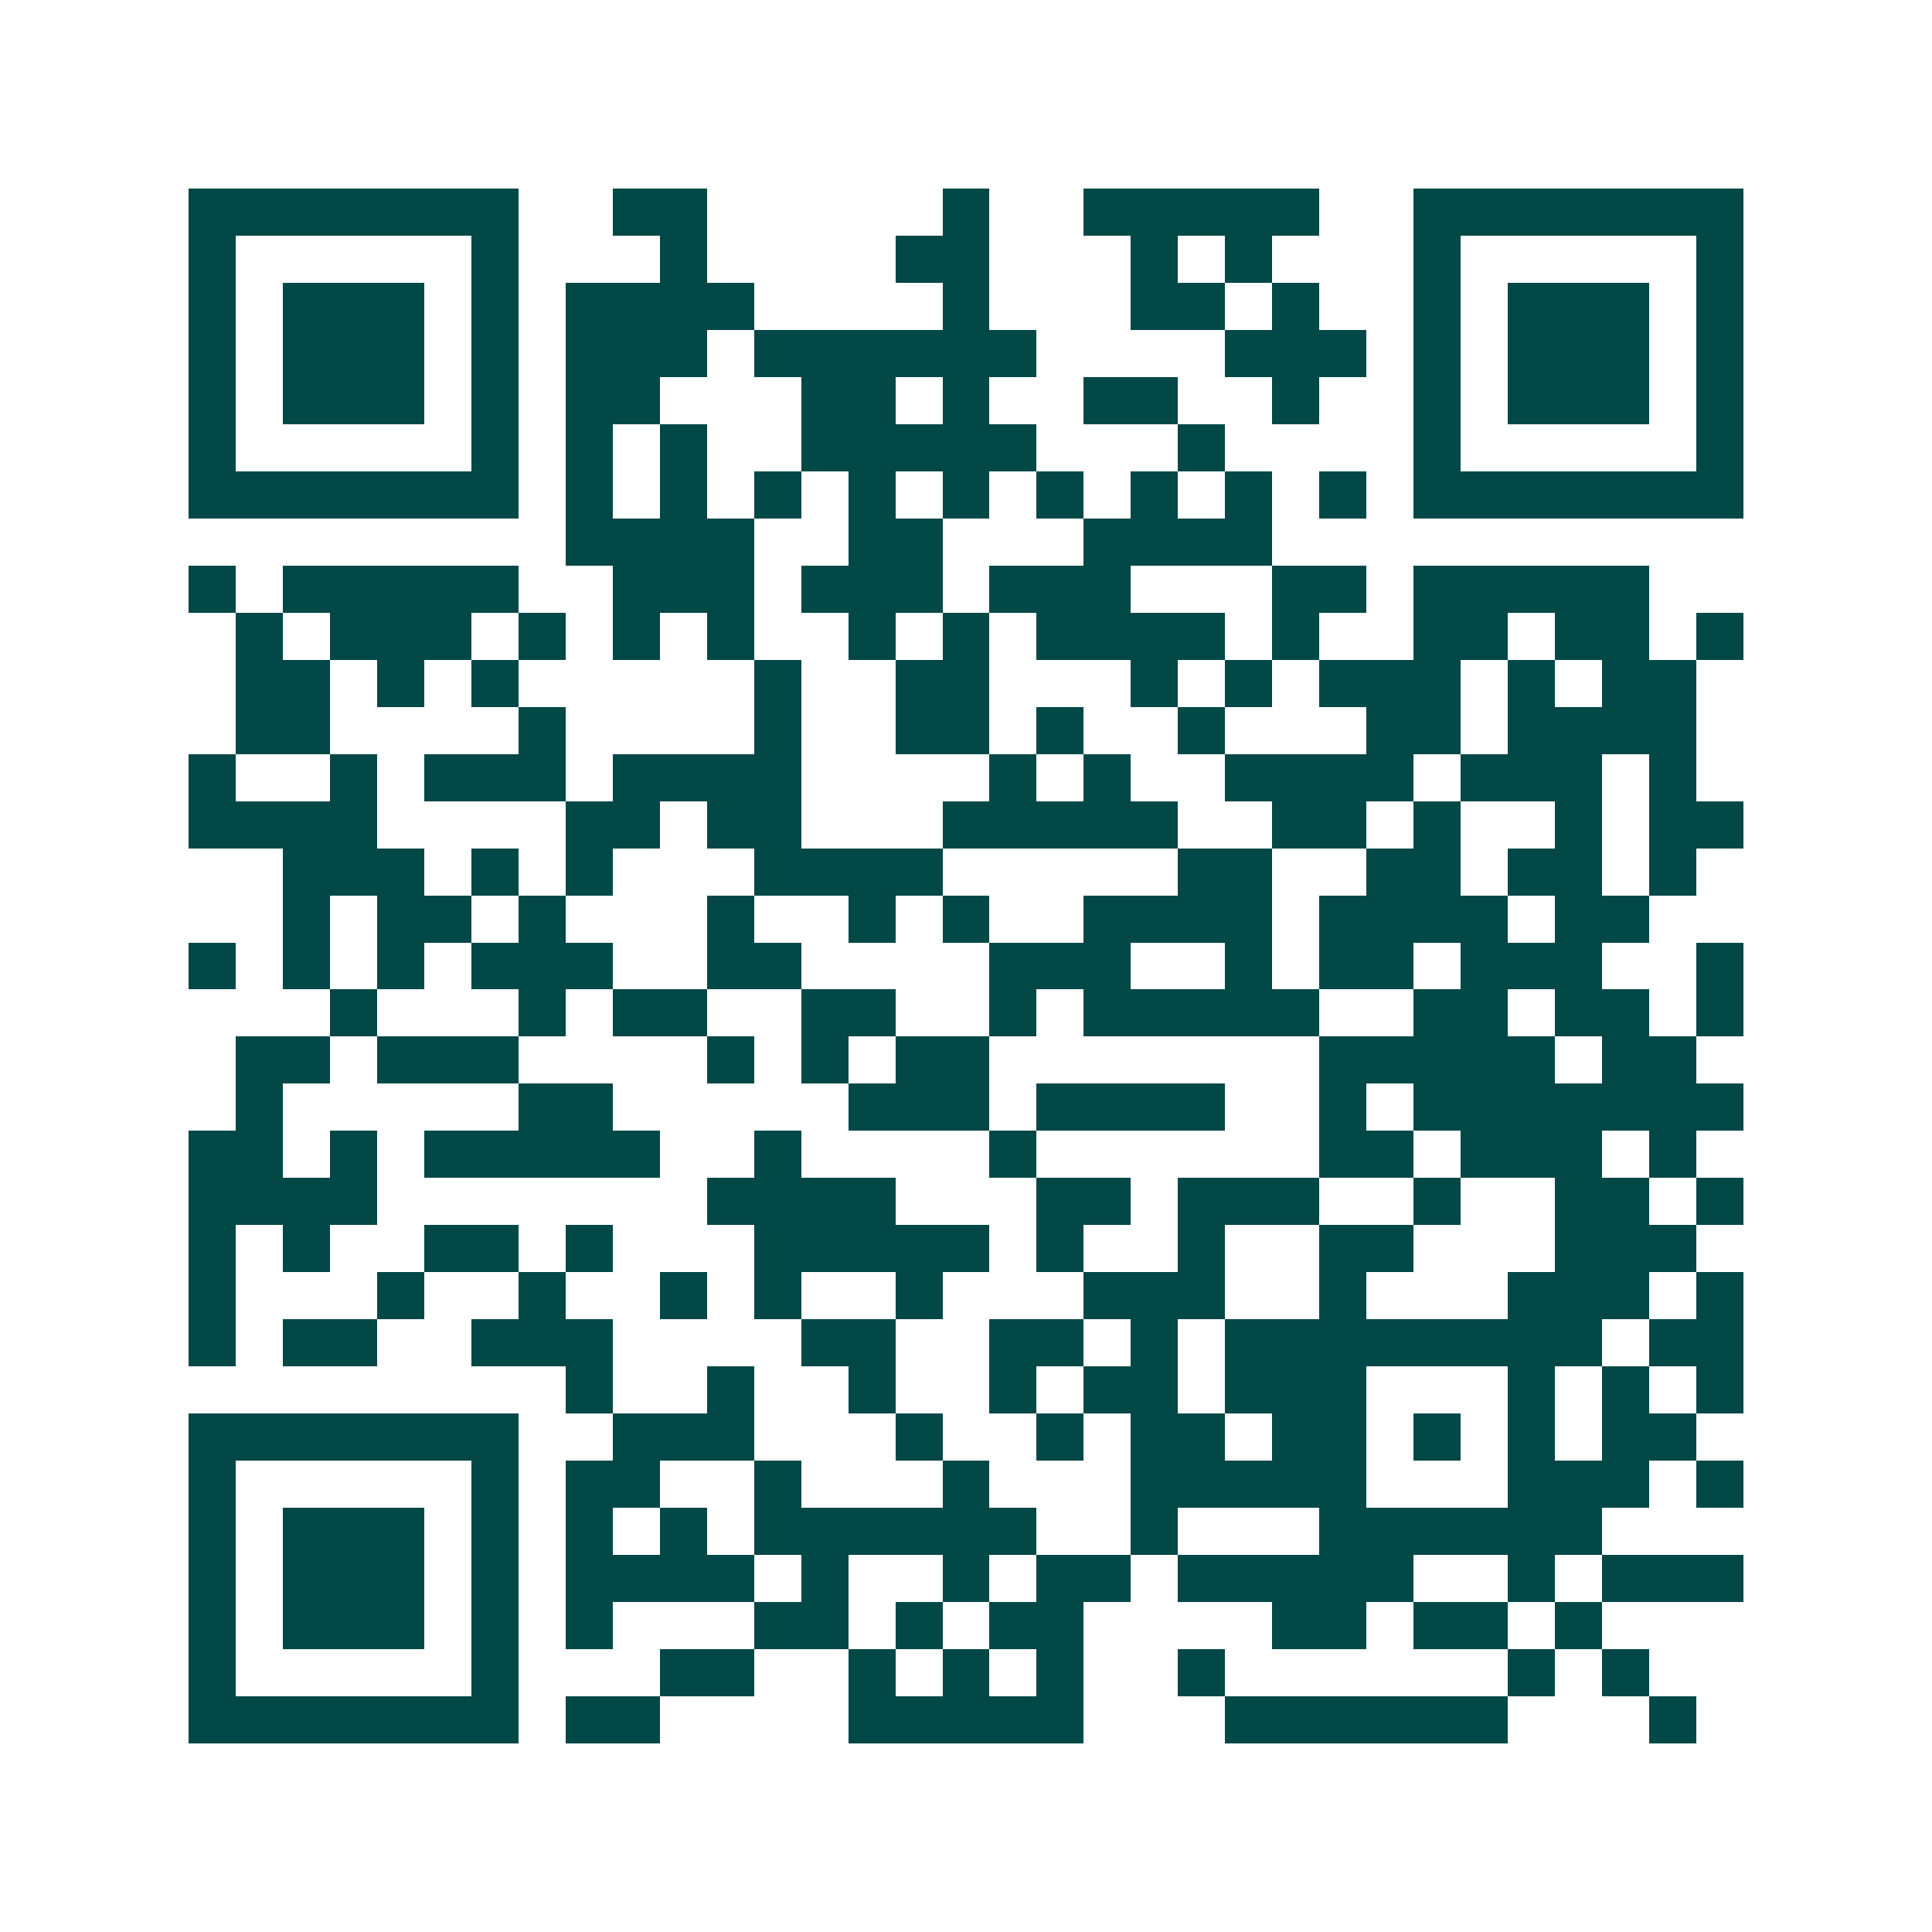 <svg xmlns="http://www.w3.org/2000/svg" width="200" height="200" viewBox="0 0 41 41" shape-rendering="crispEdges"><path fill="#ffffff" d="M0 0h41v41H0z"/><path stroke="#014847" d="M4 4.5h7m2 0h2m5 0h1m2 0h5m2 0h7M4 5.5h1m5 0h1m3 0h1m4 0h2m3 0h1m1 0h1m3 0h1m5 0h1M4 6.5h1m1 0h3m1 0h1m1 0h4m4 0h1m3 0h2m1 0h1m2 0h1m1 0h3m1 0h1M4 7.5h1m1 0h3m1 0h1m1 0h3m1 0h6m4 0h3m1 0h1m1 0h3m1 0h1M4 8.5h1m1 0h3m1 0h1m1 0h2m3 0h2m1 0h1m2 0h2m2 0h1m2 0h1m1 0h3m1 0h1M4 9.5h1m5 0h1m1 0h1m1 0h1m2 0h5m3 0h1m4 0h1m5 0h1M4 10.5h7m1 0h1m1 0h1m1 0h1m1 0h1m1 0h1m1 0h1m1 0h1m1 0h1m1 0h1m1 0h7M12 11.5h4m2 0h2m3 0h4M4 12.5h1m1 0h5m2 0h3m1 0h3m1 0h3m3 0h2m1 0h5M5 13.5h1m1 0h3m1 0h1m1 0h1m1 0h1m2 0h1m1 0h1m1 0h4m1 0h1m2 0h2m1 0h2m1 0h1M5 14.5h2m1 0h1m1 0h1m5 0h1m2 0h2m3 0h1m1 0h1m1 0h3m1 0h1m1 0h2M5 15.5h2m4 0h1m4 0h1m2 0h2m1 0h1m2 0h1m3 0h2m1 0h4M4 16.5h1m2 0h1m1 0h3m1 0h4m4 0h1m1 0h1m2 0h4m1 0h3m1 0h1M4 17.5h4m4 0h2m1 0h2m3 0h5m2 0h2m1 0h1m2 0h1m1 0h2M6 18.5h3m1 0h1m1 0h1m3 0h4m5 0h2m2 0h2m1 0h2m1 0h1M6 19.5h1m1 0h2m1 0h1m3 0h1m2 0h1m1 0h1m2 0h4m1 0h4m1 0h2M4 20.5h1m1 0h1m1 0h1m1 0h3m2 0h2m4 0h3m2 0h1m1 0h2m1 0h3m2 0h1M7 21.5h1m3 0h1m1 0h2m2 0h2m2 0h1m1 0h5m2 0h2m1 0h2m1 0h1M5 22.5h2m1 0h3m4 0h1m1 0h1m1 0h2m7 0h5m1 0h2M5 23.5h1m5 0h2m5 0h3m1 0h4m2 0h1m1 0h7M4 24.5h2m1 0h1m1 0h5m2 0h1m4 0h1m6 0h2m1 0h3m1 0h1M4 25.5h4m7 0h4m3 0h2m1 0h3m2 0h1m2 0h2m1 0h1M4 26.5h1m1 0h1m2 0h2m1 0h1m3 0h5m1 0h1m2 0h1m2 0h2m3 0h3M4 27.5h1m3 0h1m2 0h1m2 0h1m1 0h1m2 0h1m3 0h3m2 0h1m3 0h3m1 0h1M4 28.5h1m1 0h2m2 0h3m4 0h2m2 0h2m1 0h1m1 0h8m1 0h2M12 29.5h1m2 0h1m2 0h1m2 0h1m1 0h2m1 0h3m3 0h1m1 0h1m1 0h1M4 30.5h7m2 0h3m3 0h1m2 0h1m1 0h2m1 0h2m1 0h1m1 0h1m1 0h2M4 31.5h1m5 0h1m1 0h2m2 0h1m3 0h1m3 0h5m3 0h3m1 0h1M4 32.5h1m1 0h3m1 0h1m1 0h1m1 0h1m1 0h6m2 0h1m3 0h6M4 33.5h1m1 0h3m1 0h1m1 0h4m1 0h1m2 0h1m1 0h2m1 0h5m2 0h1m1 0h3M4 34.5h1m1 0h3m1 0h1m1 0h1m3 0h2m1 0h1m1 0h2m4 0h2m1 0h2m1 0h1M4 35.5h1m5 0h1m3 0h2m2 0h1m1 0h1m1 0h1m2 0h1m6 0h1m1 0h1M4 36.5h7m1 0h2m4 0h5m3 0h6m3 0h1"/></svg>
